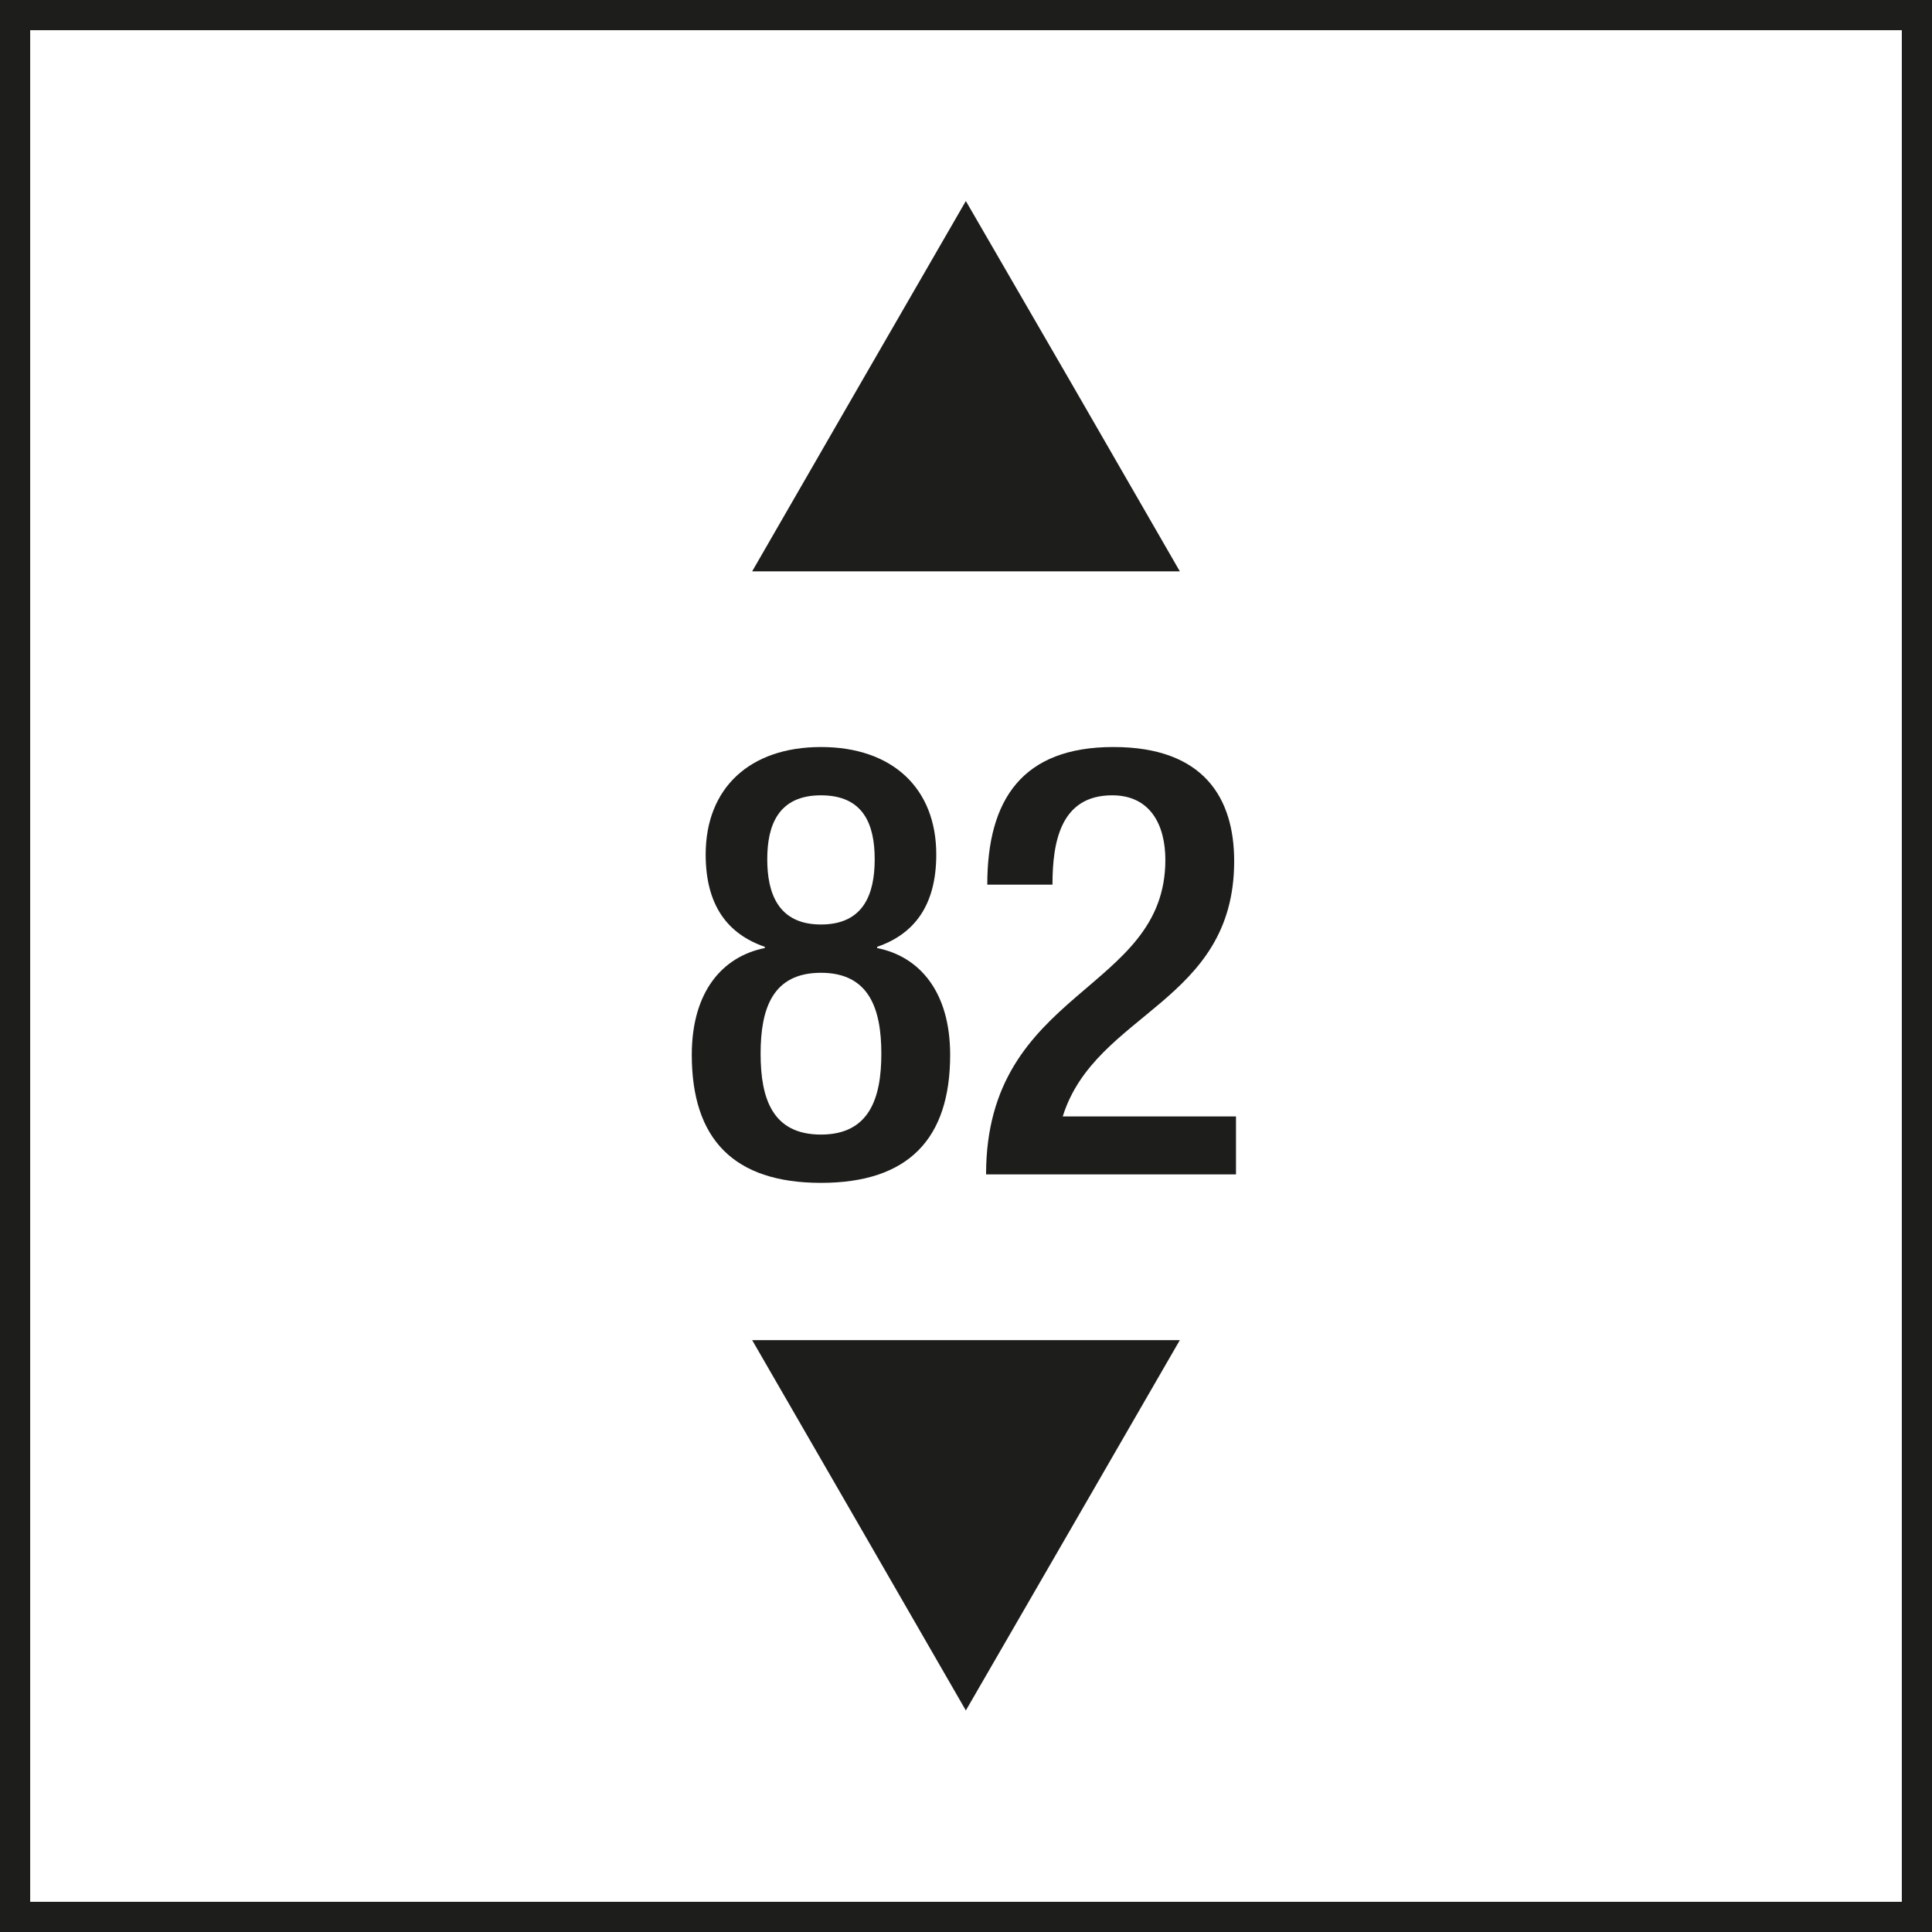 <?xml version="1.0" encoding="UTF-8"?>
<svg xmlns="http://www.w3.org/2000/svg" version="1.1" viewBox="0 0 64.01 64.01">
  <defs>
    <style>
      .cls-1 {
        fill: #1d1d1b;
      }
    </style>
  </defs>
  <!-- Generator: Adobe Illustrator 28.6.0, SVG Export Plug-In . SVG Version: 1.2.0 Build 709)  -->
  <g>
    <g id="Text">
      <g>
        <path class="cls-1" d="M22.92,34.95c0-2.1,1.02-3.26,2.42-3.54v-.04c-1.22-.42-1.96-1.36-1.96-3.06,0-2.2,1.46-3.56,3.82-3.56s3.82,1.36,3.82,3.56c0,1.7-.74,2.64-1.96,3.06v.04c1.4.28,2.42,1.44,2.42,3.54,0,2.78-1.38,4.24-4.28,4.24s-4.28-1.46-4.28-4.24ZM27.2,37.59c1.6,0,2-1.2,2-2.68s-.4-2.68-2-2.68-2,1.18-2,2.68.4,2.68,2,2.68ZM27.2,30.63c1.42,0,1.78-1.02,1.78-2.16s-.36-2.12-1.78-2.12-1.78,1-1.78,2.12.36,2.16,1.78,2.16Z"/>
        <path class="cls-1" d="M40.95,38.91h-8.28c0-6.16,5.94-6.02,5.94-10.42,0-1.16-.5-2.14-1.76-2.14-1.7,0-1.98,1.52-1.98,2.96h-2.16c0-2.82,1.16-4.56,4.18-4.56s4,1.72,4,3.78c0,4.7-4.6,5-5.68,8.46h5.74v1.92Z"/>
      </g>
      <polygon class="cls-1" points="32 6.66 35.55 12.79 39.09 18.93 32 18.93 24.92 18.93 28.46 12.79 32 6.66"/>
      <polygon class="cls-1" points="32 56.67 28.46 50.53 24.92 44.4 32 44.4 39.09 44.4 35.55 50.53 32 56.67"/>
    </g>
    <g id="Rahmen">
      <path class="cls-1" d="M63.01,1v62.01H1V1h62.01M64.01,0H0v64.01h64.01V0h0Z"/>
    </g>
  </g>
</svg>